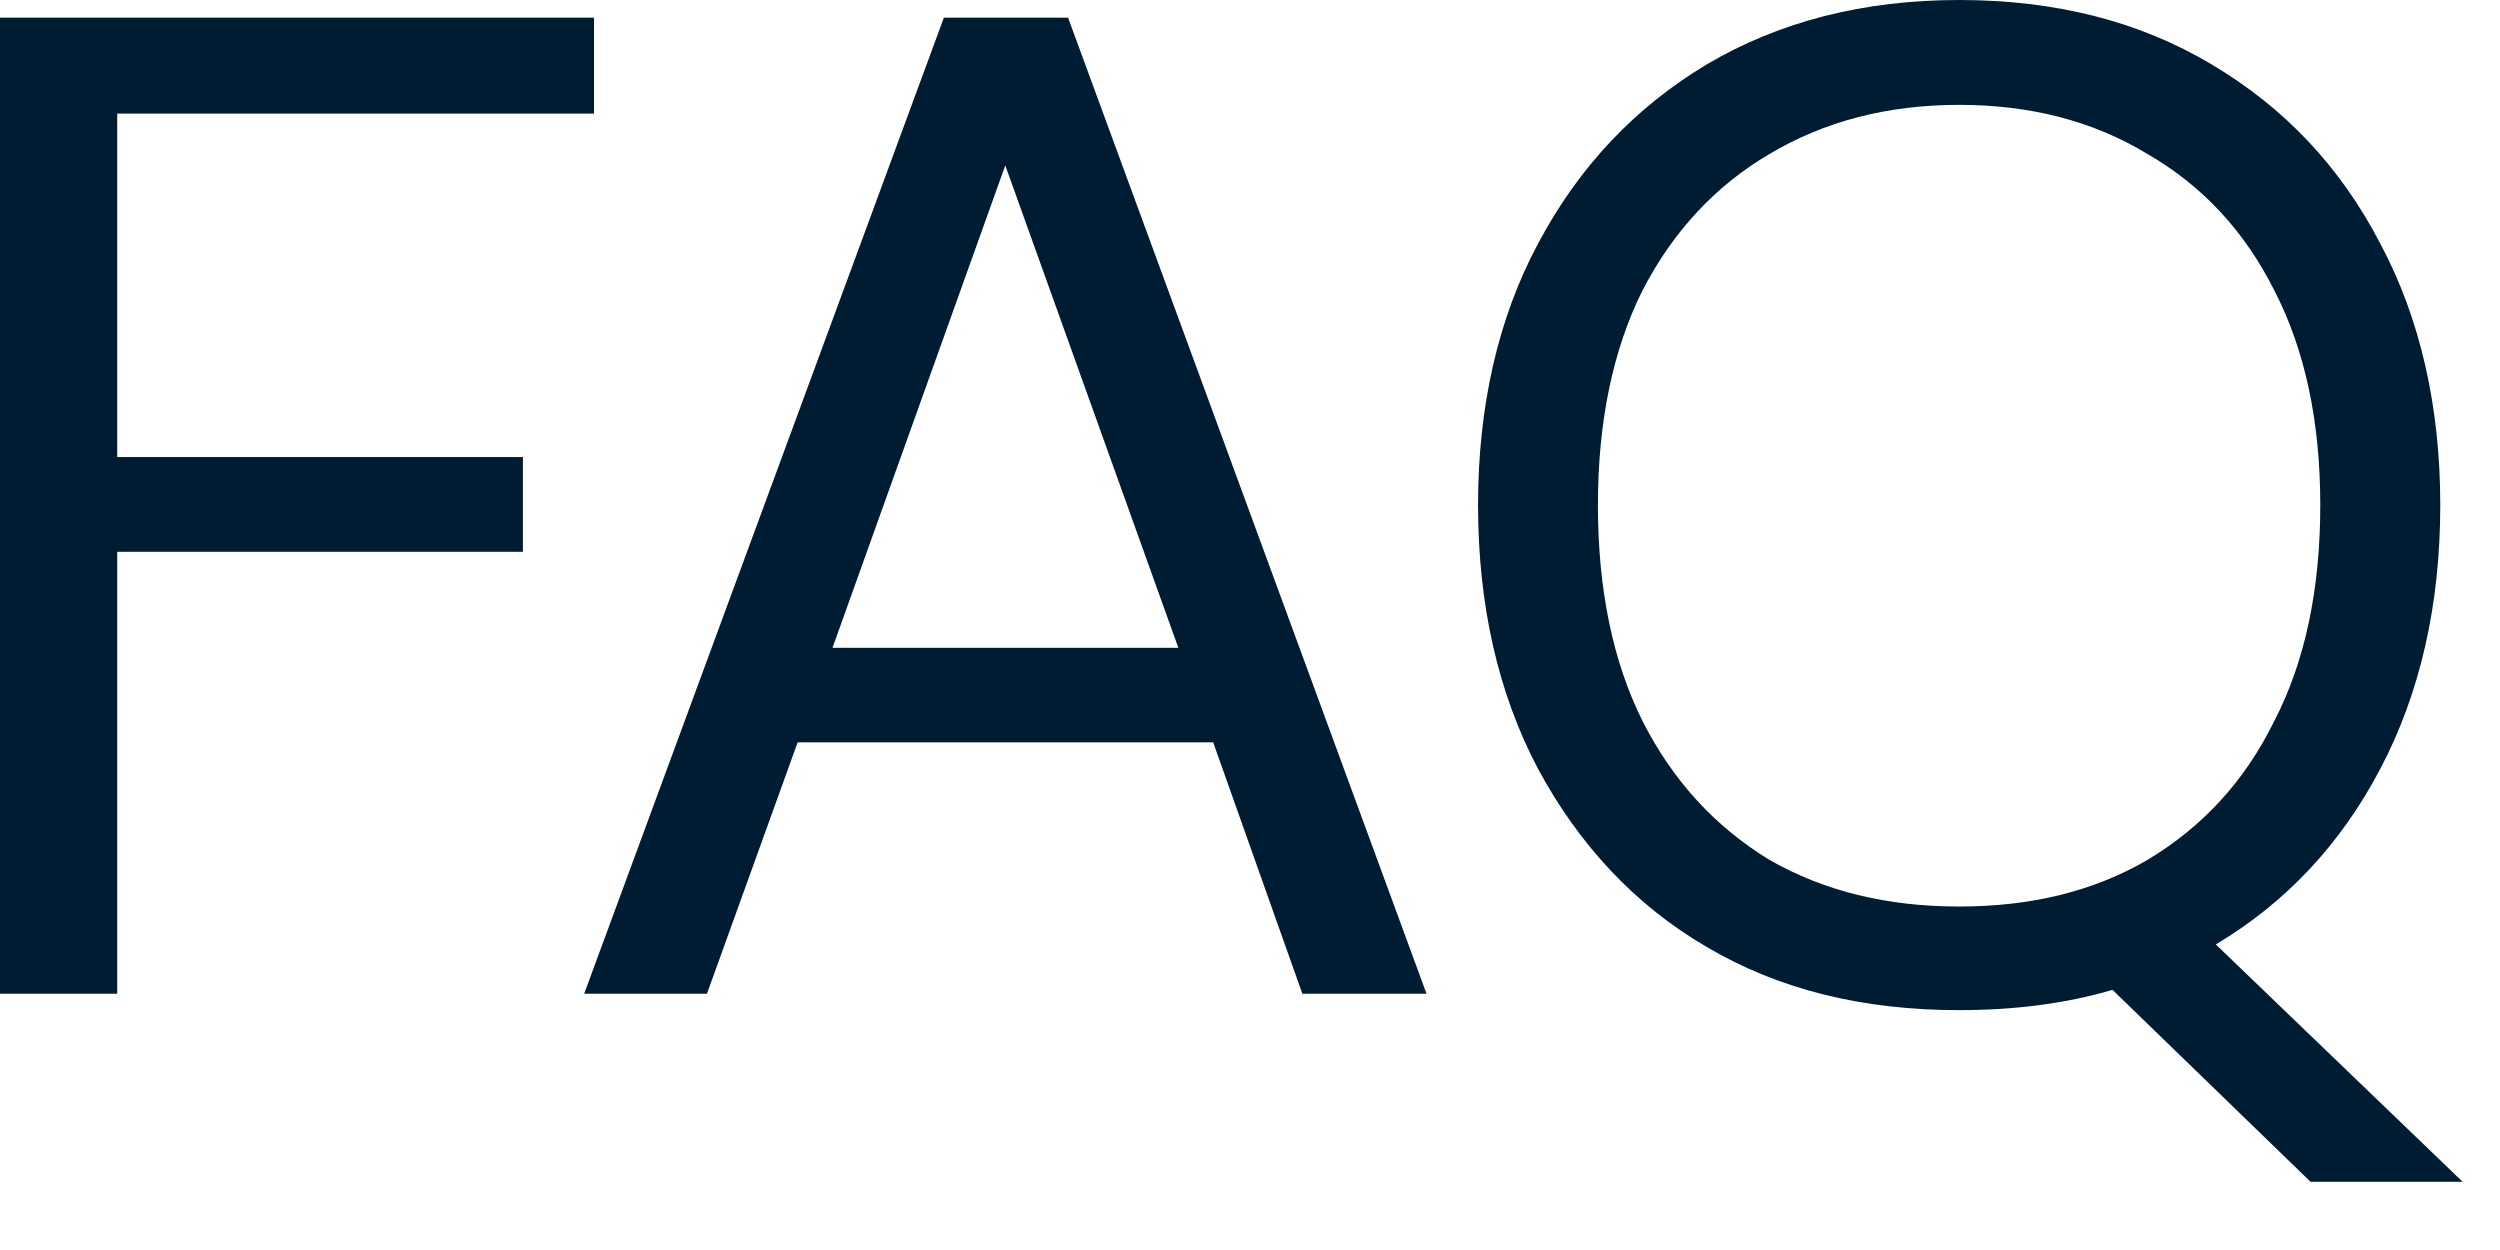 <?xml version="1.0" encoding="utf-8"?>
<svg xmlns="http://www.w3.org/2000/svg" fill="none" height="100%" overflow="visible" preserveAspectRatio="none" style="display: block;" viewBox="0 0 18 9" width="100%">
<path d="M0 7.155V0.127H4.277V0.818H0.844V3.291H3.765V3.973H0.844V7.155H0ZM4.206 7.155L6.796 0.127H7.69L10.271 7.155H9.377L8.735 5.345H5.743L5.09 7.155H4.206ZM5.994 4.664H8.484L7.238 1.191L5.994 4.664ZM14.106 7.273C13.416 7.273 12.811 7.127 12.288 6.818C11.773 6.518 11.368 6.082 11.074 5.536C10.786 4.991 10.642 4.355 10.642 3.636C10.642 2.927 10.786 2.291 11.074 1.754C11.368 1.2 11.773 0.773 12.288 0.464C12.811 0.155 13.416 0 14.106 0C14.803 0 15.407 0.155 15.924 0.464C16.445 0.773 16.851 1.2 17.138 1.754C17.425 2.291 17.57 2.927 17.57 3.636C17.57 4.355 17.425 4.991 17.138 5.536C16.851 6.082 16.456 6.5 15.954 6.8L17.731 8.509H16.636L15.21 7.127C14.869 7.227 14.501 7.273 14.106 7.273ZM14.106 6.527C14.622 6.527 15.074 6.418 15.462 6.191C15.856 5.955 16.161 5.627 16.375 5.191C16.596 4.764 16.706 4.245 16.706 3.636C16.706 3.036 16.596 2.518 16.375 2.091C16.161 1.664 15.856 1.336 15.462 1.109C15.074 0.873 14.622 0.755 14.106 0.755C13.59 0.755 13.136 0.873 12.74 1.109C12.353 1.336 12.047 1.664 11.826 2.091C11.613 2.518 11.505 3.036 11.505 3.636C11.505 4.245 11.613 4.764 11.826 5.191C12.047 5.627 12.353 5.955 12.74 6.191C13.136 6.418 13.59 6.527 14.106 6.527Z" fill="#001C33" id="Vector"/>
</svg>